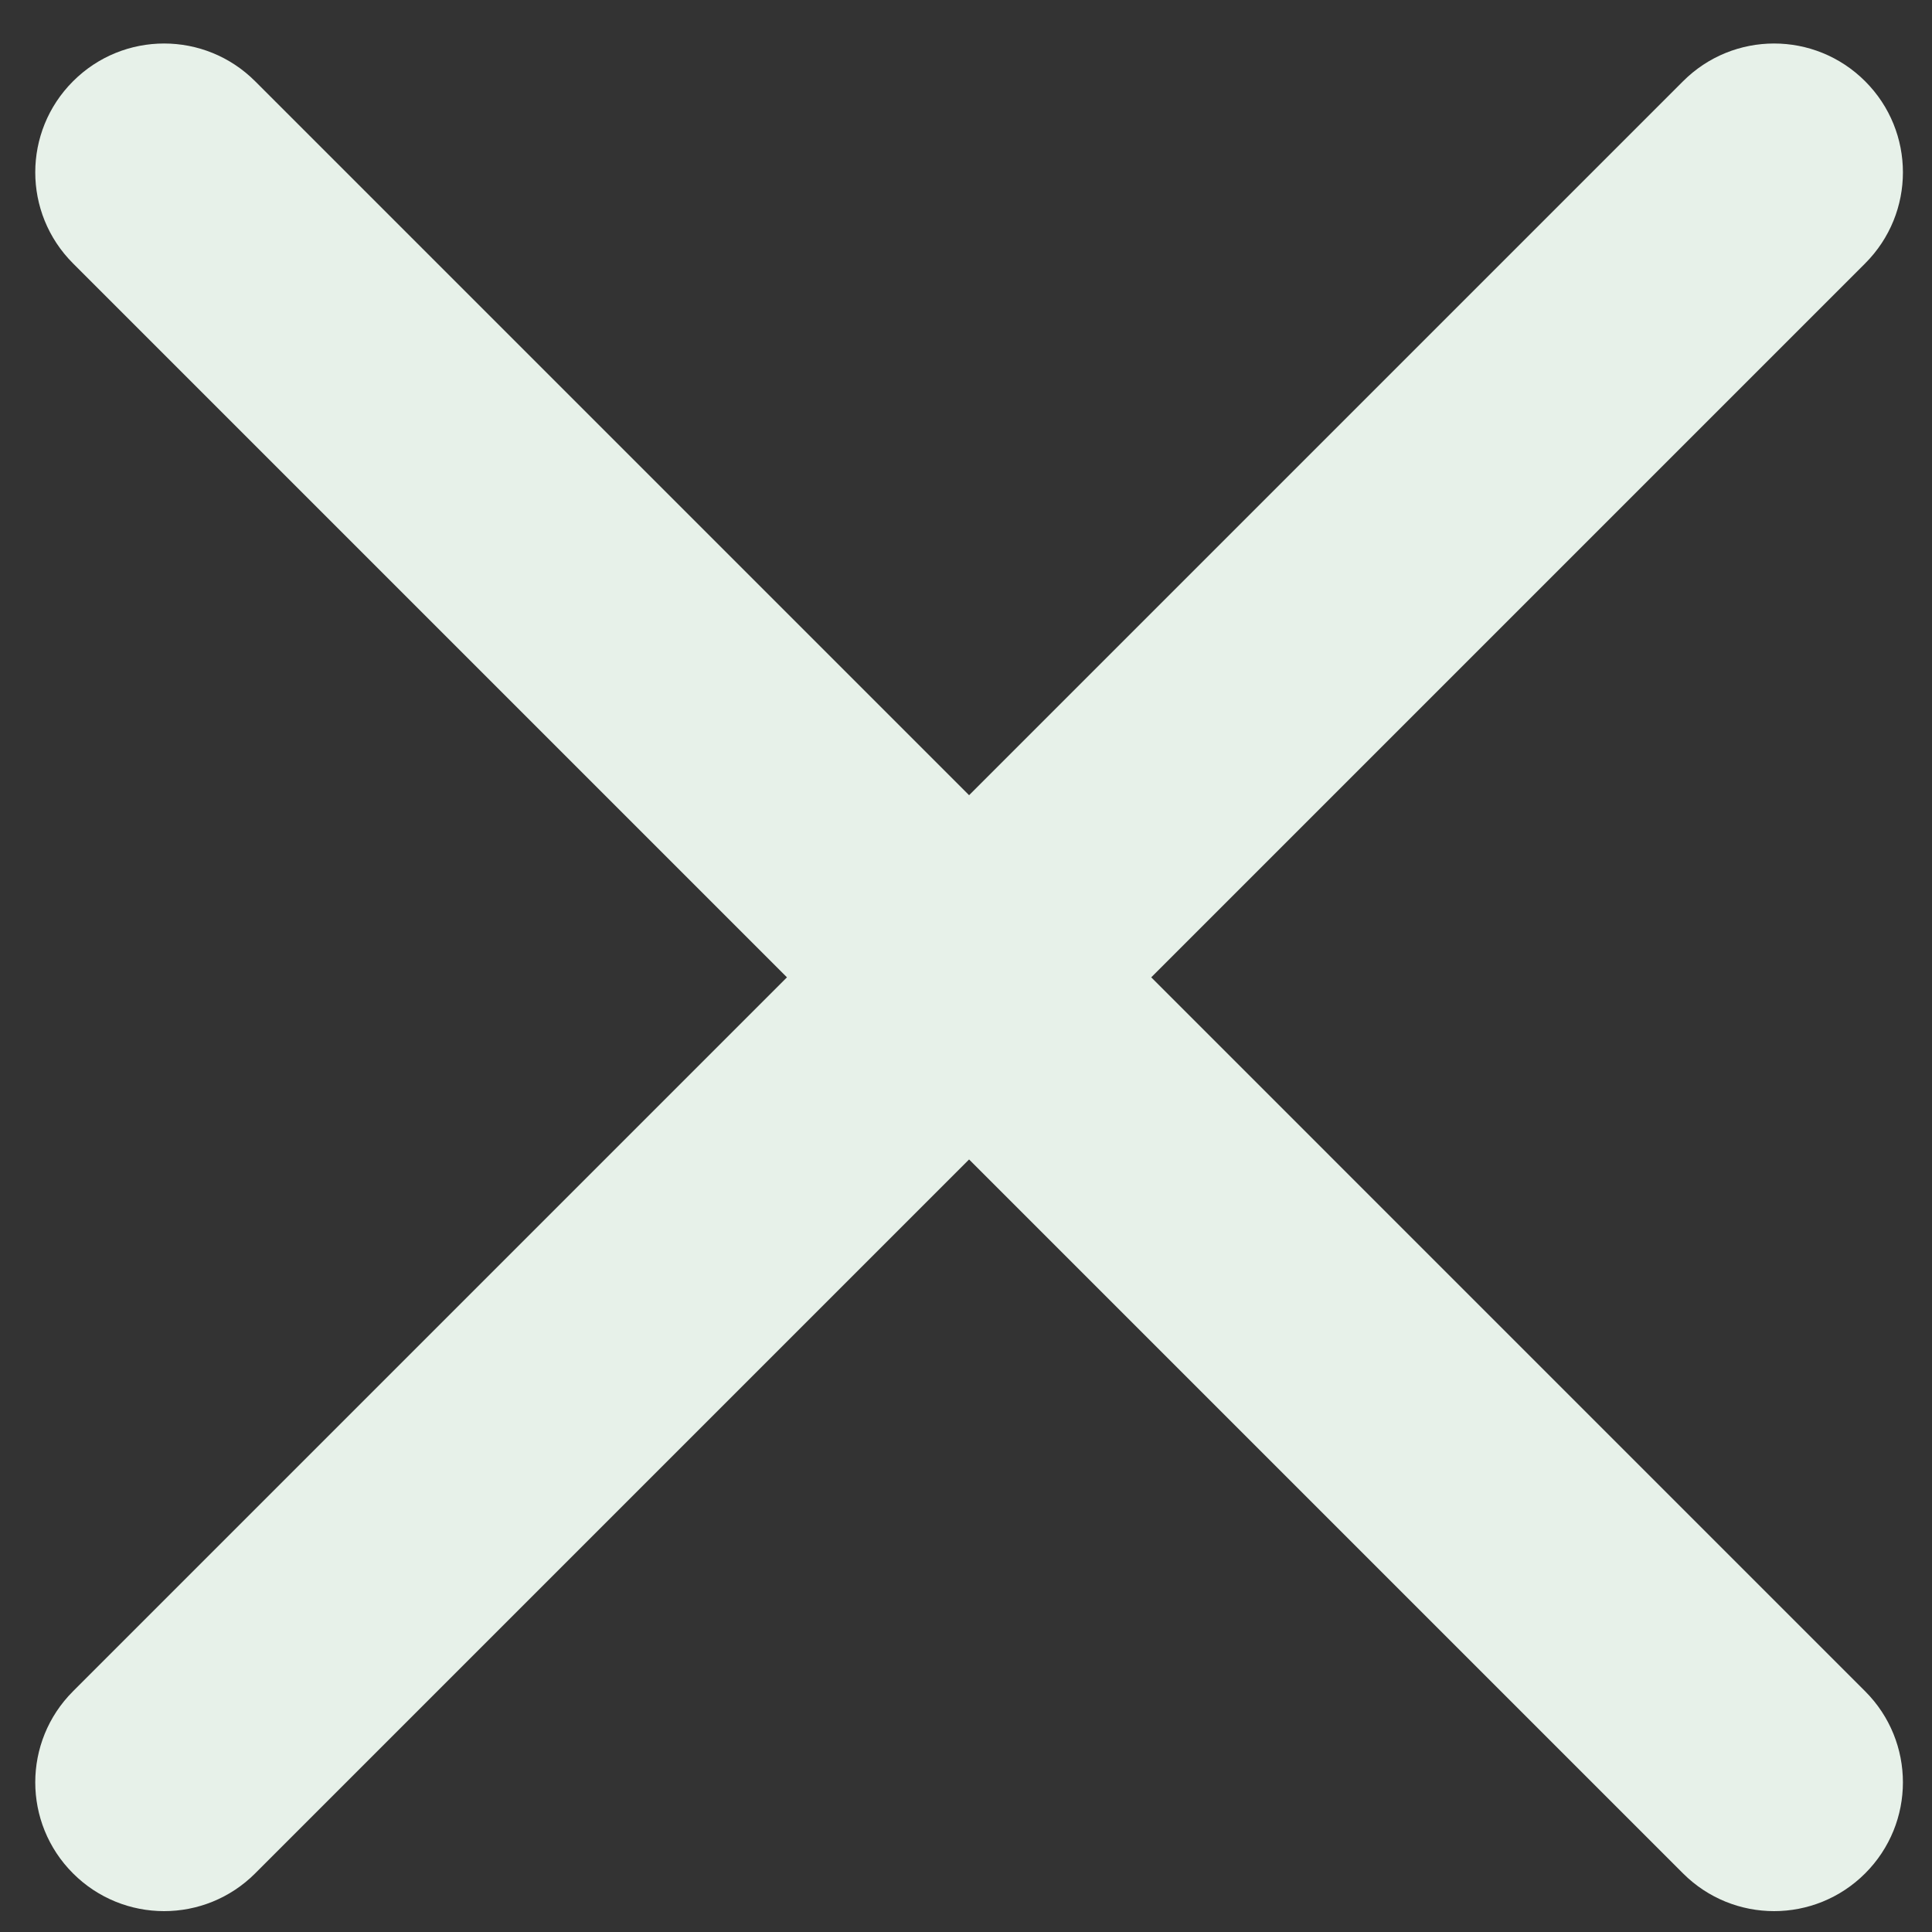 <?xml version="1.0" encoding="utf-8"?>
<!-- Generator: Adobe Illustrator 23.0.4, SVG Export Plug-In . SVG Version: 6.00 Build 0)  -->
<svg version="1.1" id="Layer_1" xmlns="http://www.w3.org/2000/svg" xmlns:xlink="http://www.w3.org/1999/xlink" x="0px" y="0px"
	 viewBox="0 0 15 15" style="enable-background:new 0 0 15 15;" xml:space="preserve">
<rect x="0" y="0" width="15" height="15" fill="#333333" stroke="none"/>
<style type="text/css">
	.st0{fill:#E7F1E9;}
	.st1{fill:#FFFFFF;stroke:#000000;stroke-linecap:round;stroke-miterlimit:10;}
	.st2{fill:#FFFFFF;stroke:#000000;stroke-width:2;stroke-linecap:round;stroke-miterlimit:10;}
	.st3{fill:#A75BFF;}
</style>
<path class="st0" d="M8.938,7.588l5.543-5.543c0.391-0.391,0.391-1.023,0-1.414s-1.023-0.391-1.414,0L7.524,6.174L1.981,0.631
	c-0.391-0.391-1.023-0.391-1.414,0s-0.391,1.023,0,1.414L6.11,7.588l-5.543,5.543c-0.391,0.391-0.391,1.023,0,1.414
	c0.195,0.195,0.451,0.293,0.707,0.293s0.512-0.098,0.707-0.293l5.543-5.543l5.543,5.543c0.195,0.195,0.451,0.293,0.707,0.293
	s0.512-0.098,0.707-0.293c0.391-0.391,0.391-1.023,0-1.414L8.938,7.588z"/>
</svg>
